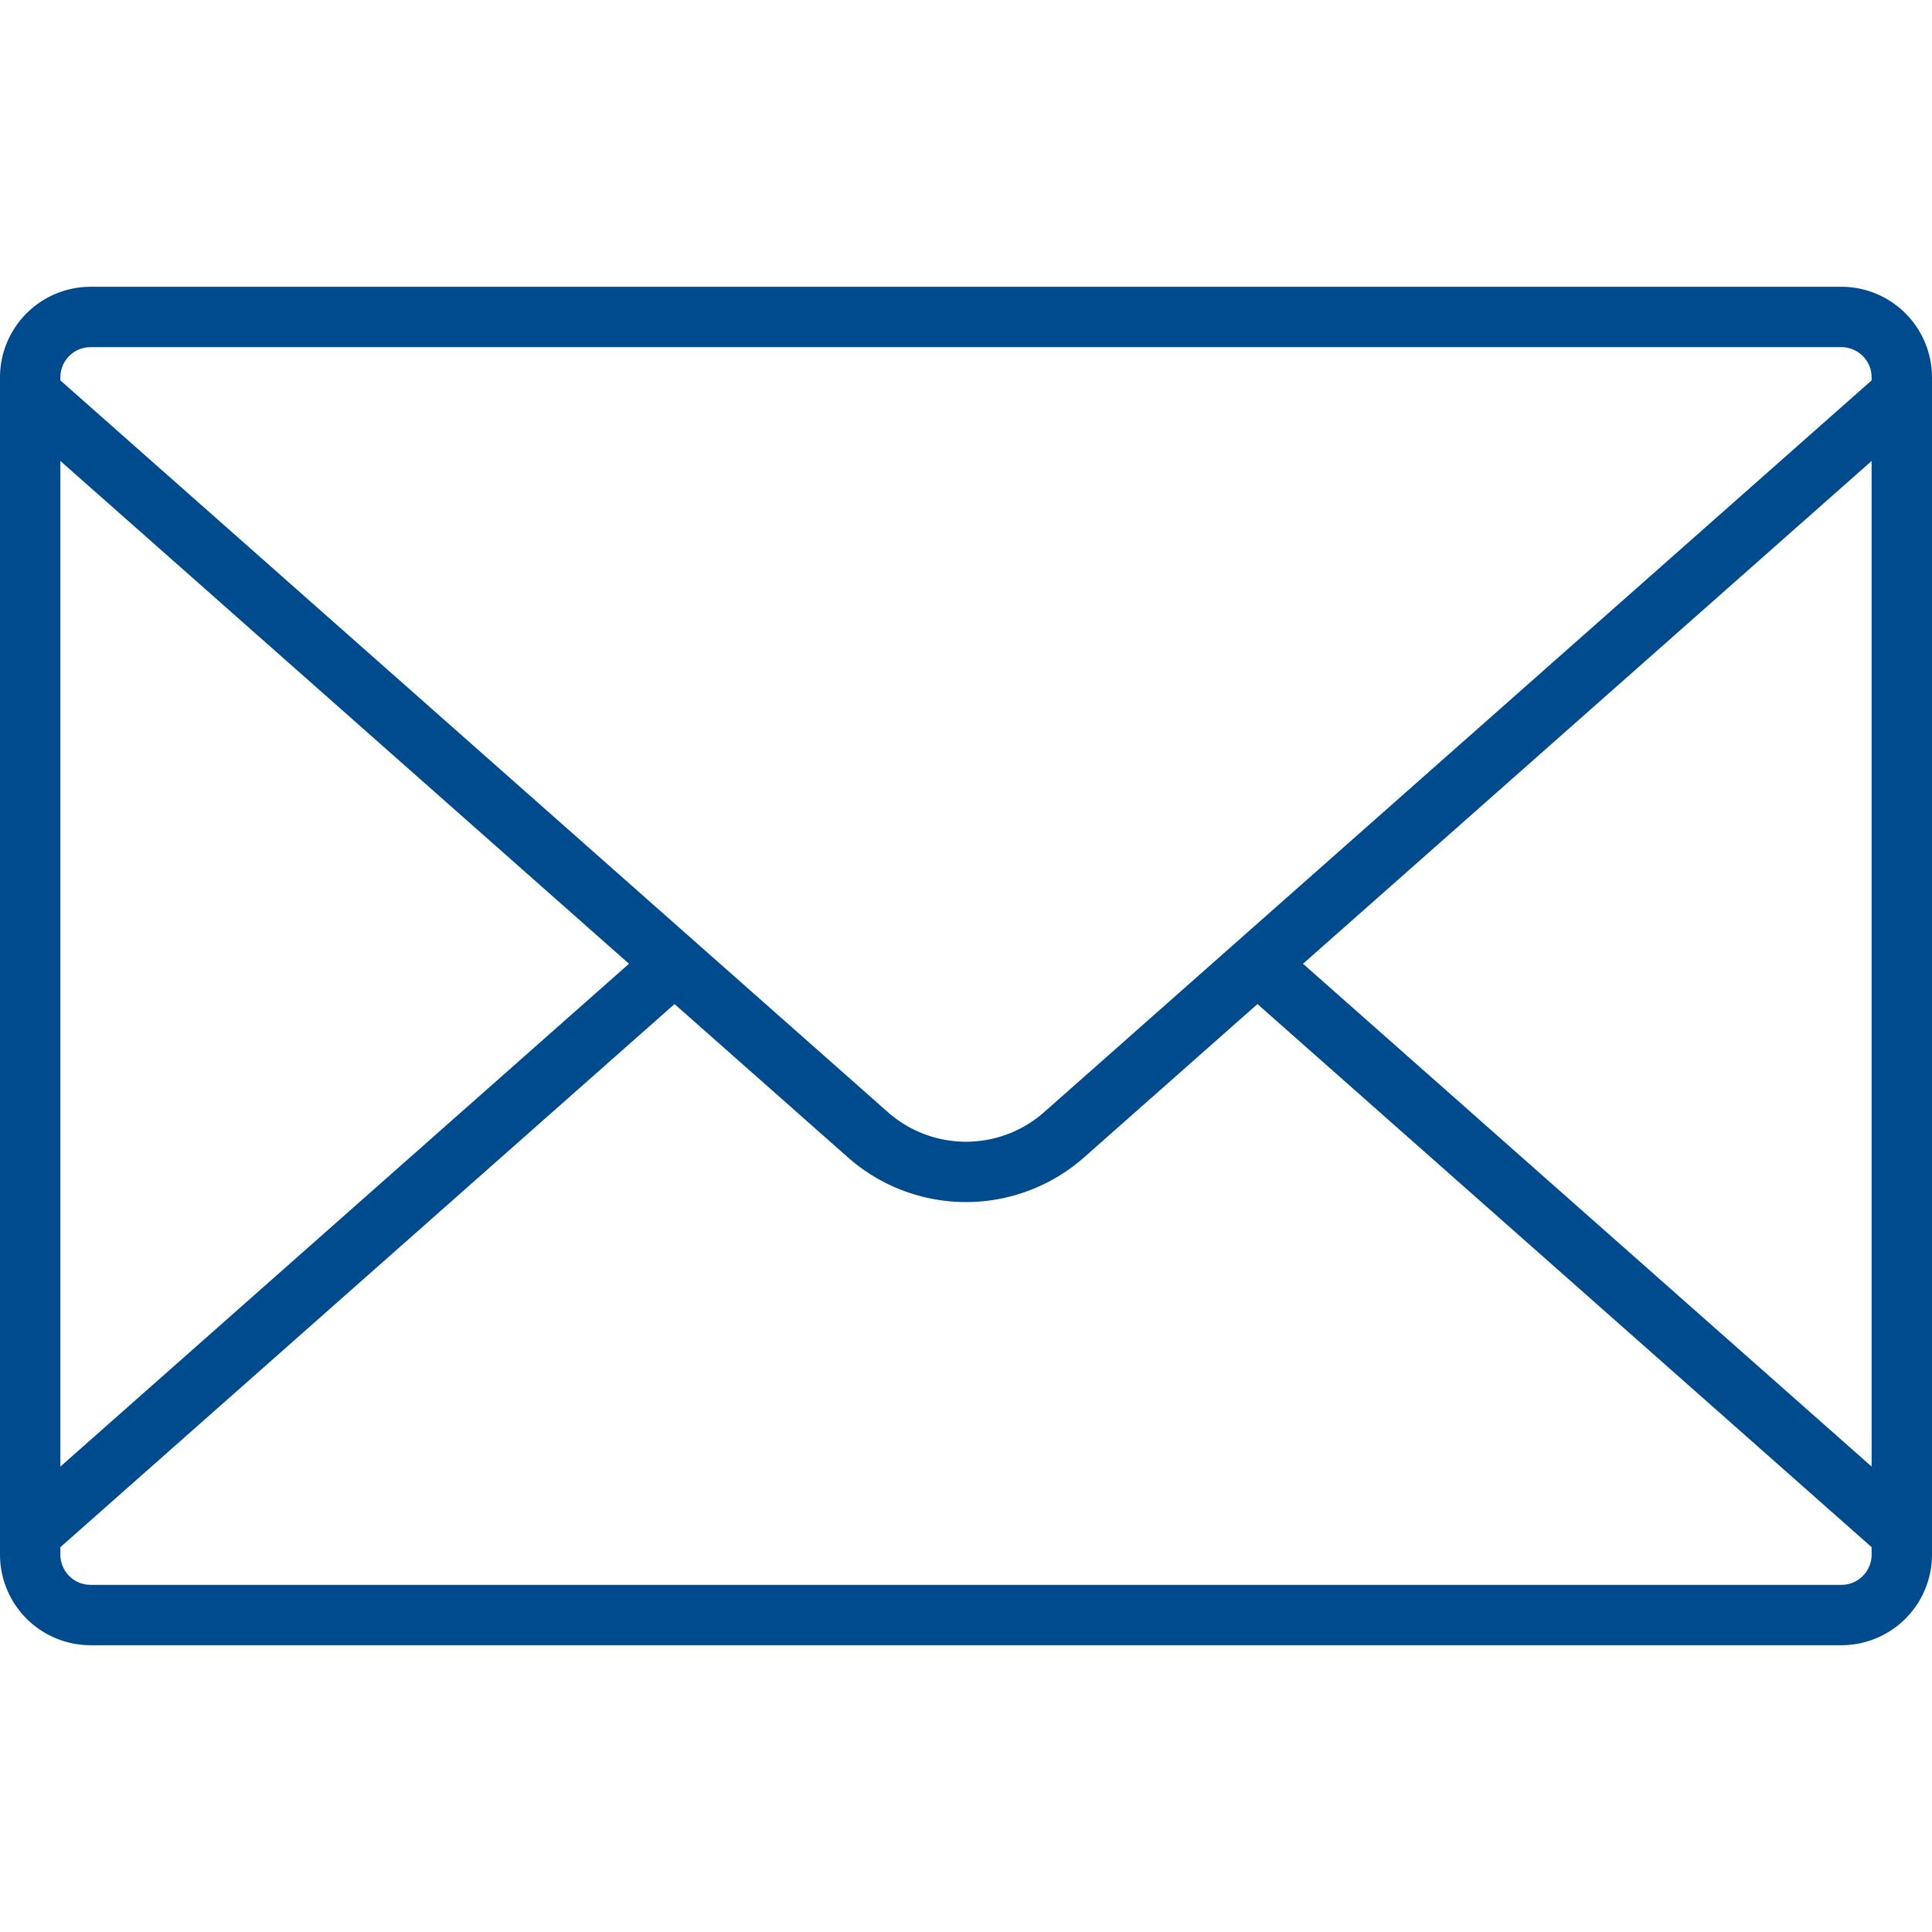 <svg id="Layer_1" data-name="Layer 1" xmlns="http://www.w3.org/2000/svg" width="64" height="64" viewBox="0 0 64 64"><defs><style>.cls-1{fill:#004b8d;}</style></defs><path class="cls-1" d="M61,9.5H3a3.003,3.003,0,0,0-3,3v39a3.003,3.003,0,0,0,3,3H61a3.003,3.003,0,0,0,3-3v-39A3.003,3.003,0,0,0,61,9.5ZM2,15.27,20.836,31.926,2,48.582ZM62,51.5a1.001,1.001,0,0,1-1,1H3a1.001,1.001,0,0,1-1-1v-.248L22.345,33.261l5.745,5.08a5.908,5.908,0,0,0,7.82,0L41.655,33.261,62,51.252Zm0-2.918L43.164,31.926,62,15.27Zm0-35.982L34.586,36.843a3.908,3.908,0,0,1-5.172,0L2,12.601V12.5a1.001,1.001,0,0,1,1-1H61a1.001,1.001,0,0,1,1,1Z"/></svg>